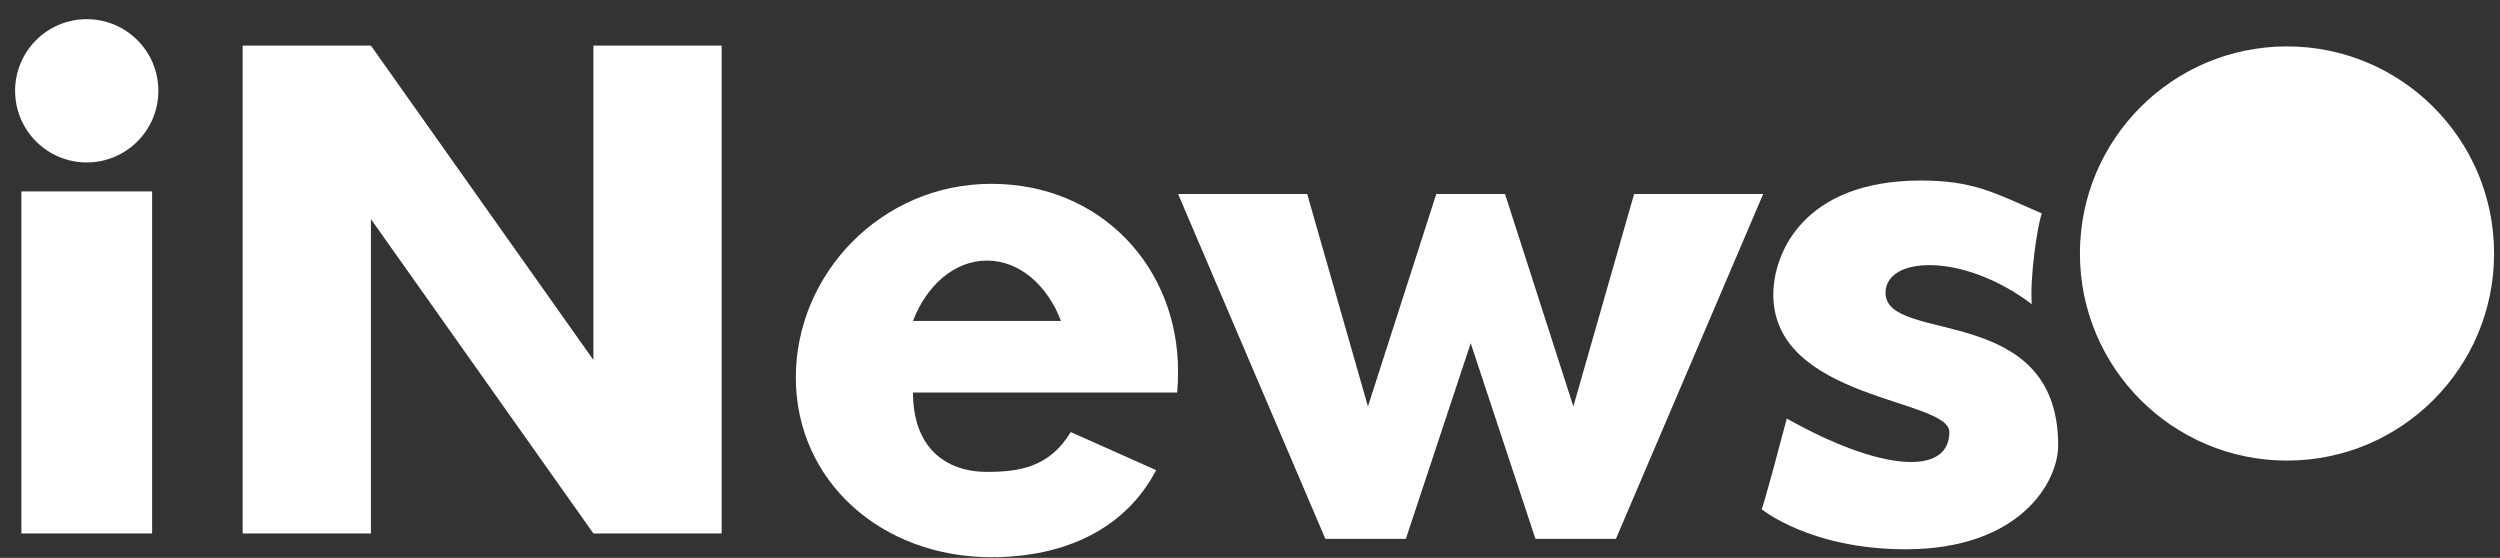 <svg xmlns="http://www.w3.org/2000/svg" width="121" height="27" viewBox="0 0 121 27" fill="none"><rect x="0" y="0" width="121" height="27" fill="#333333" stroke="none"/><path d="M7.363 9.265H1.036V25.819H7.363V9.265Z" fill="white"></path><path d="M4.198 7.862C6.113 7.862 7.665 6.309 7.665 4.395C7.665 2.48 6.113 0.928 4.198 0.928C2.284 0.928 0.731 2.48 0.731 4.395C0.731 6.309 2.284 7.862 4.198 7.862Z" fill="white"></path><path d="M28.721 2.207V17.422L17.952 2.207H11.744V25.819H17.952V10.603L28.721 25.819H34.929V2.207H28.721Z" fill="white"></path><path d="M51.824 20.914C50.784 22.625 49.322 22.839 47.77 22.839C45.716 22.839 44.189 21.616 44.189 18.999H56.977C57.002 18.666 57.017 18.318 57.017 17.965C57.017 12.956 53.306 8.897 47.979 8.897C42.652 8.897 38.518 13.259 38.518 18.268C38.518 23.277 42.652 26.968 47.979 26.968C51.615 26.968 54.495 25.55 55.958 22.755L51.819 20.909L51.824 20.914ZM47.77 12.612C49.337 12.612 50.69 13.801 51.352 15.532H44.189C44.85 13.801 46.203 12.612 47.77 12.612Z" fill="white"></path><path d="M79.091 9.389L76.151 19.671L72.843 9.389H69.516L66.208 19.671L63.268 9.389H57.02L64.148 26.082H68.043L71.182 16.612L74.316 26.082H78.21L85.338 9.389H79.091Z" fill="white"></path><path d="M85.256 24.64C85.256 24.64 87.609 26.585 92.235 26.585C97.751 26.585 99.616 23.342 99.616 21.556C99.616 14.577 91.26 16.686 91.26 14.174C91.26 12.389 95.01 12.205 98.338 14.722C98.239 13.493 98.592 10.971 98.825 10.329C96.517 9.33 95.528 8.738 92.966 8.738C87.265 8.738 85.828 12.279 85.828 14.254C85.828 19.367 94.349 19.283 94.349 20.91C94.349 23.018 91.101 22.854 86.48 20.258C85.261 24.884 85.261 24.64 85.261 24.64H85.256Z" fill="white"></path><path d="M110.691 22.292C116.226 22.292 120.714 17.805 120.714 12.269C120.714 6.734 116.226 2.246 110.691 2.246C105.155 2.246 100.668 6.734 100.668 12.269C100.668 17.805 105.155 22.292 110.691 22.292Z" fill="white"></path><path d="M115.596 7.763L113.836 13.871L112.353 7.763H103.509V9.792H105.782V16.771H108.135V9.792H110.413L112.11 16.771H115.437L118.034 7.763H115.596Z" fill="white"></path></svg>